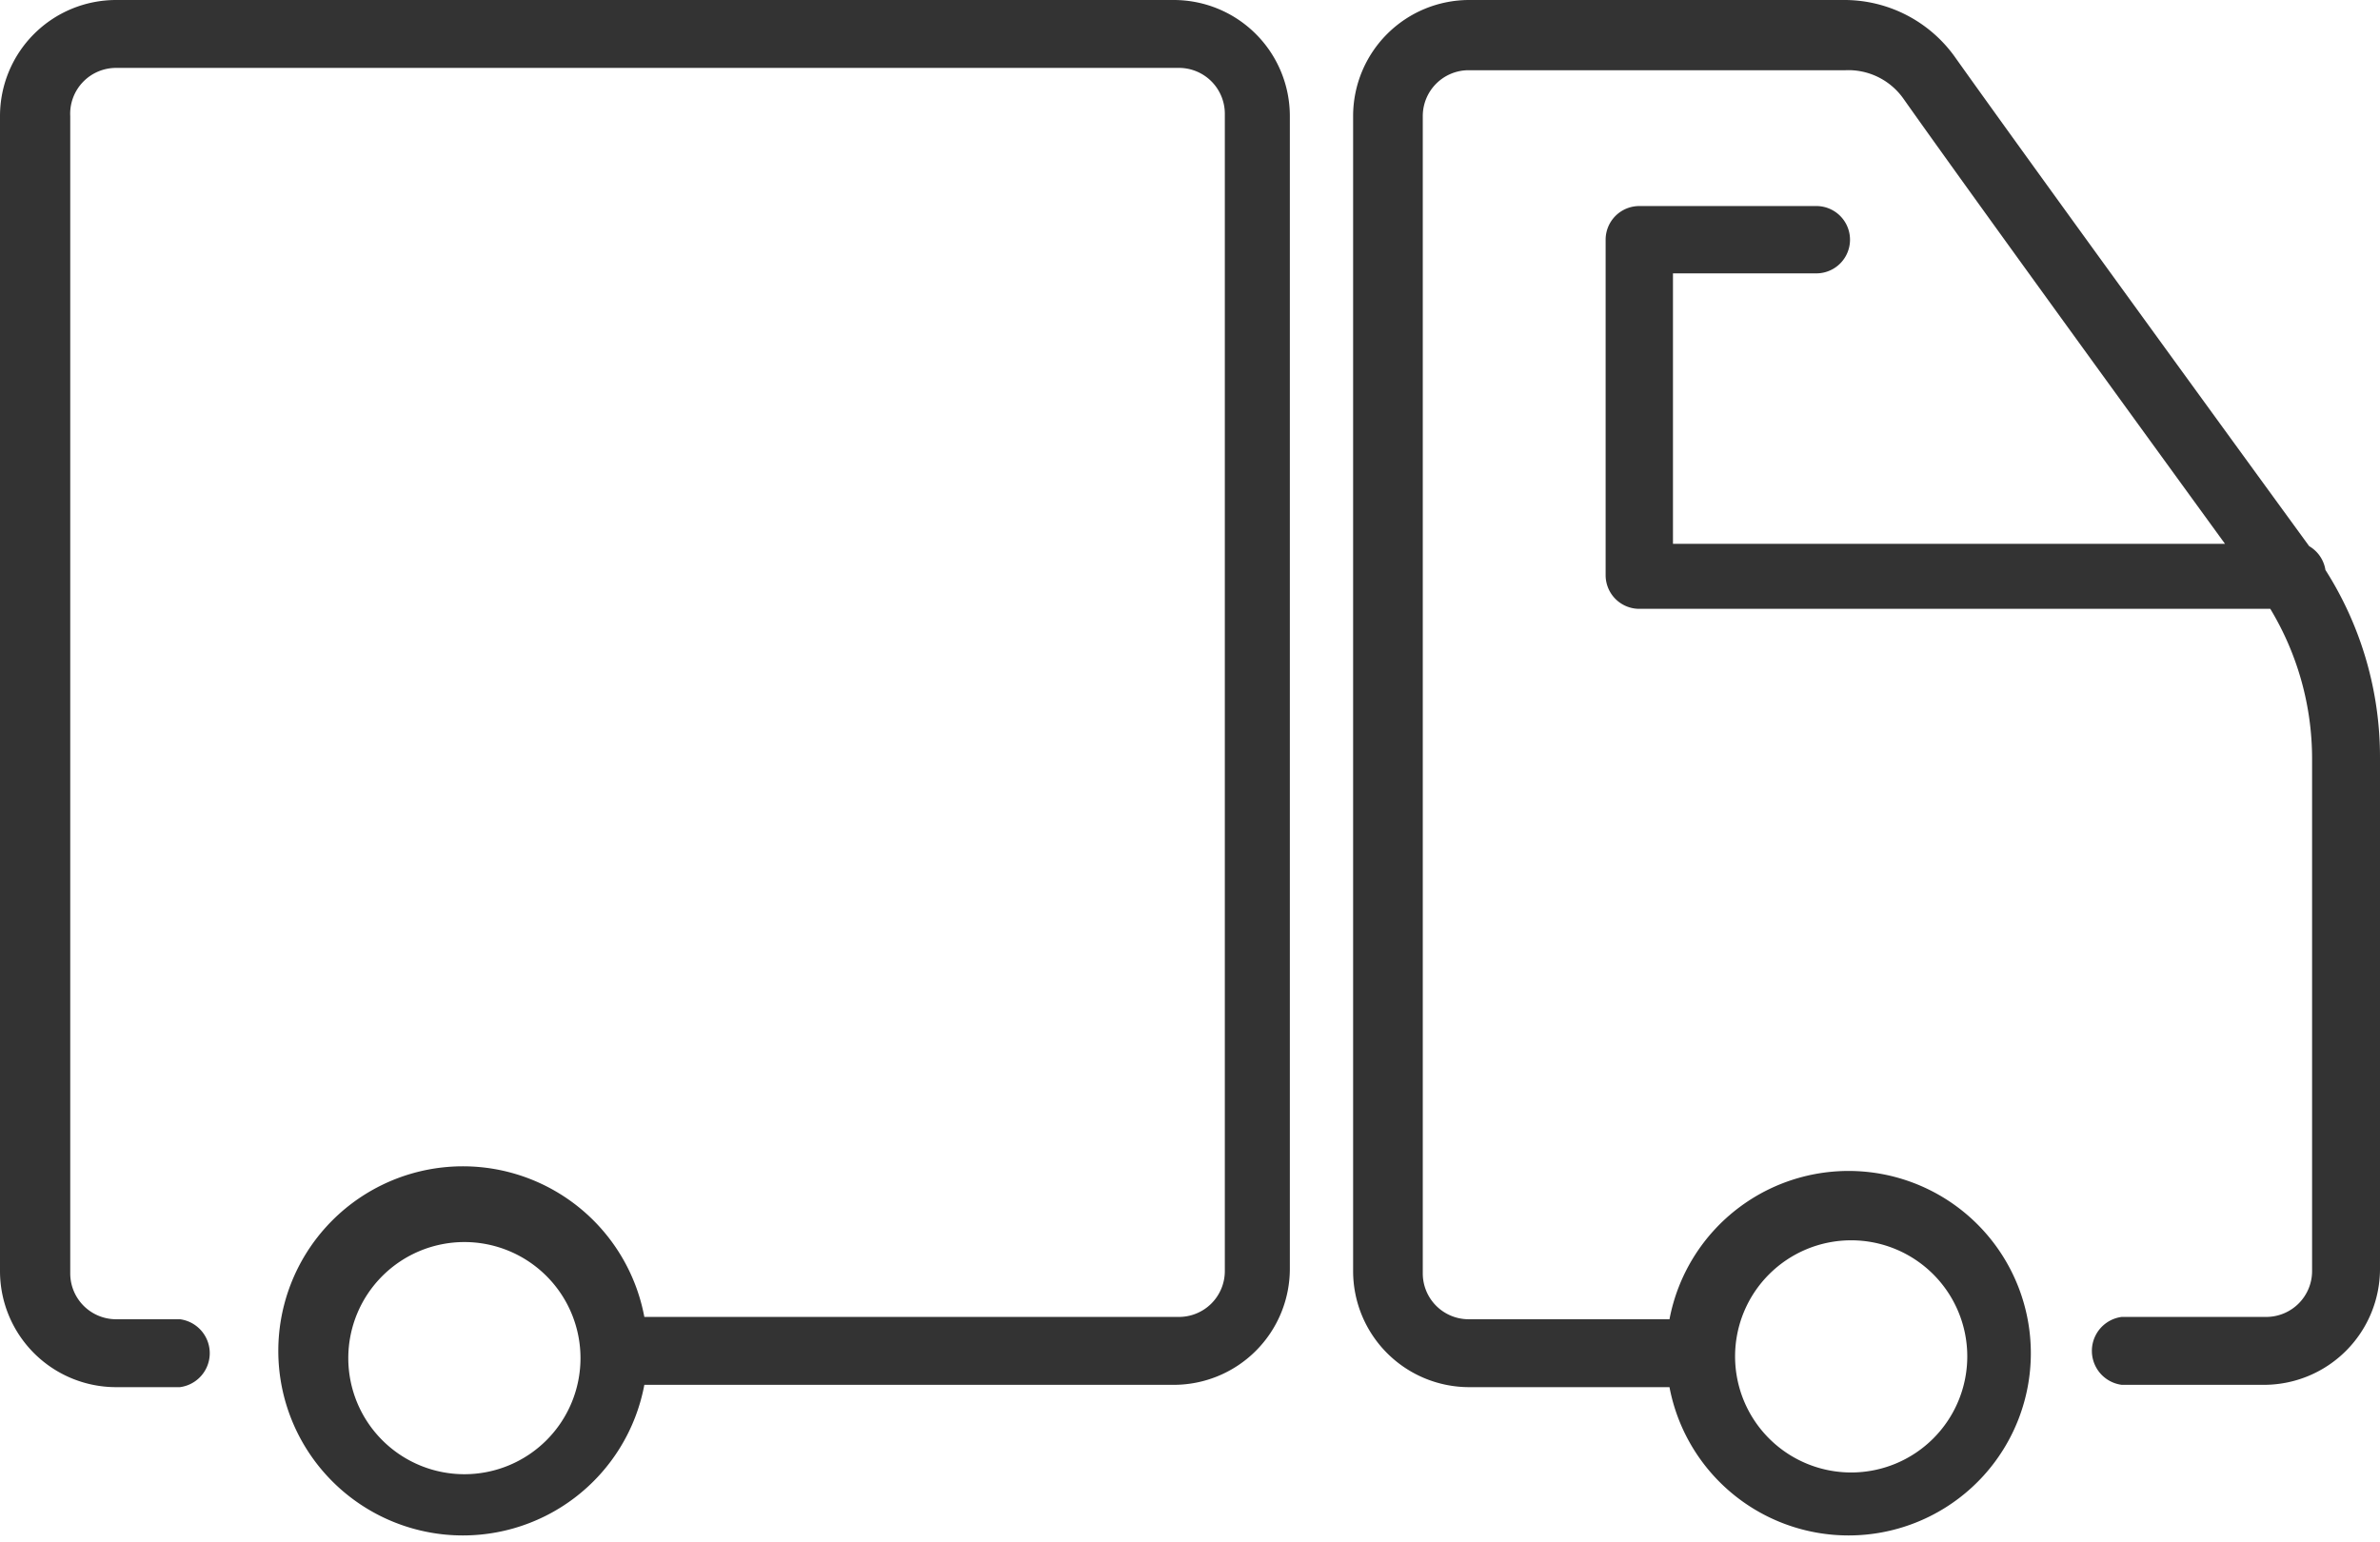<svg id="Ebene_1" data-name="Ebene 1" xmlns="http://www.w3.org/2000/svg" viewBox="0 0 41 26.56"><defs><style>.cls-1{fill:#333;}</style></defs><path class="cls-1" d="M8,25.4a2,2,0,1,1,2-2,2,2,0,0,1-2,2M20.26,0H2A2,2,0,0,0,0,2V21.9a2,2,0,0,0,2,2h1.1a.59.59,0,0,0,0-1.17H2a.79.79,0,0,1-.79-.79V2A.79.79,0,0,1,2,1.17h18.3a.79.79,0,0,1,.8.79V21.9a.79.79,0,0,1-.8.79H11.1a3.18,3.18,0,1,0,0,1.17h9.12a2,2,0,0,0,2-2V2a2,2,0,0,0-2-2"/><path class="cls-1" d="M31.89,21.37a2,2,0,1,1-2,2,2,2,0,0,1,2-2M40.06,9.82a.58.58,0,0,0-.28-.41C38.92,8.23,35.07,2.94,33.69,1a2.34,2.34,0,0,0-1.9-1H25.31a2,2,0,0,0-2,2V21.9a2,2,0,0,0,2,2h3.45a3.14,3.14,0,1,0,0-1.17H25.31a.79.79,0,0,1-.8-.79V2a.79.79,0,0,1,.8-.79h6.48a1.16,1.16,0,0,1,1,.49c1.18,1.67,4.16,5.77,5.54,7.67H28.82V4.71h2.47a.58.58,0,1,0,0-1.16H28.24a.58.58,0,0,0-.58.58V9.91a.58.58,0,0,0,.58.58H39.11a5,5,0,0,1,.72,2.57V21.9a.79.79,0,0,1-.79.79H36.55a.59.59,0,0,0,0,1.17H39a2,2,0,0,0,2-2V13.06a6,6,0,0,0-.94-3.24"/></svg>
